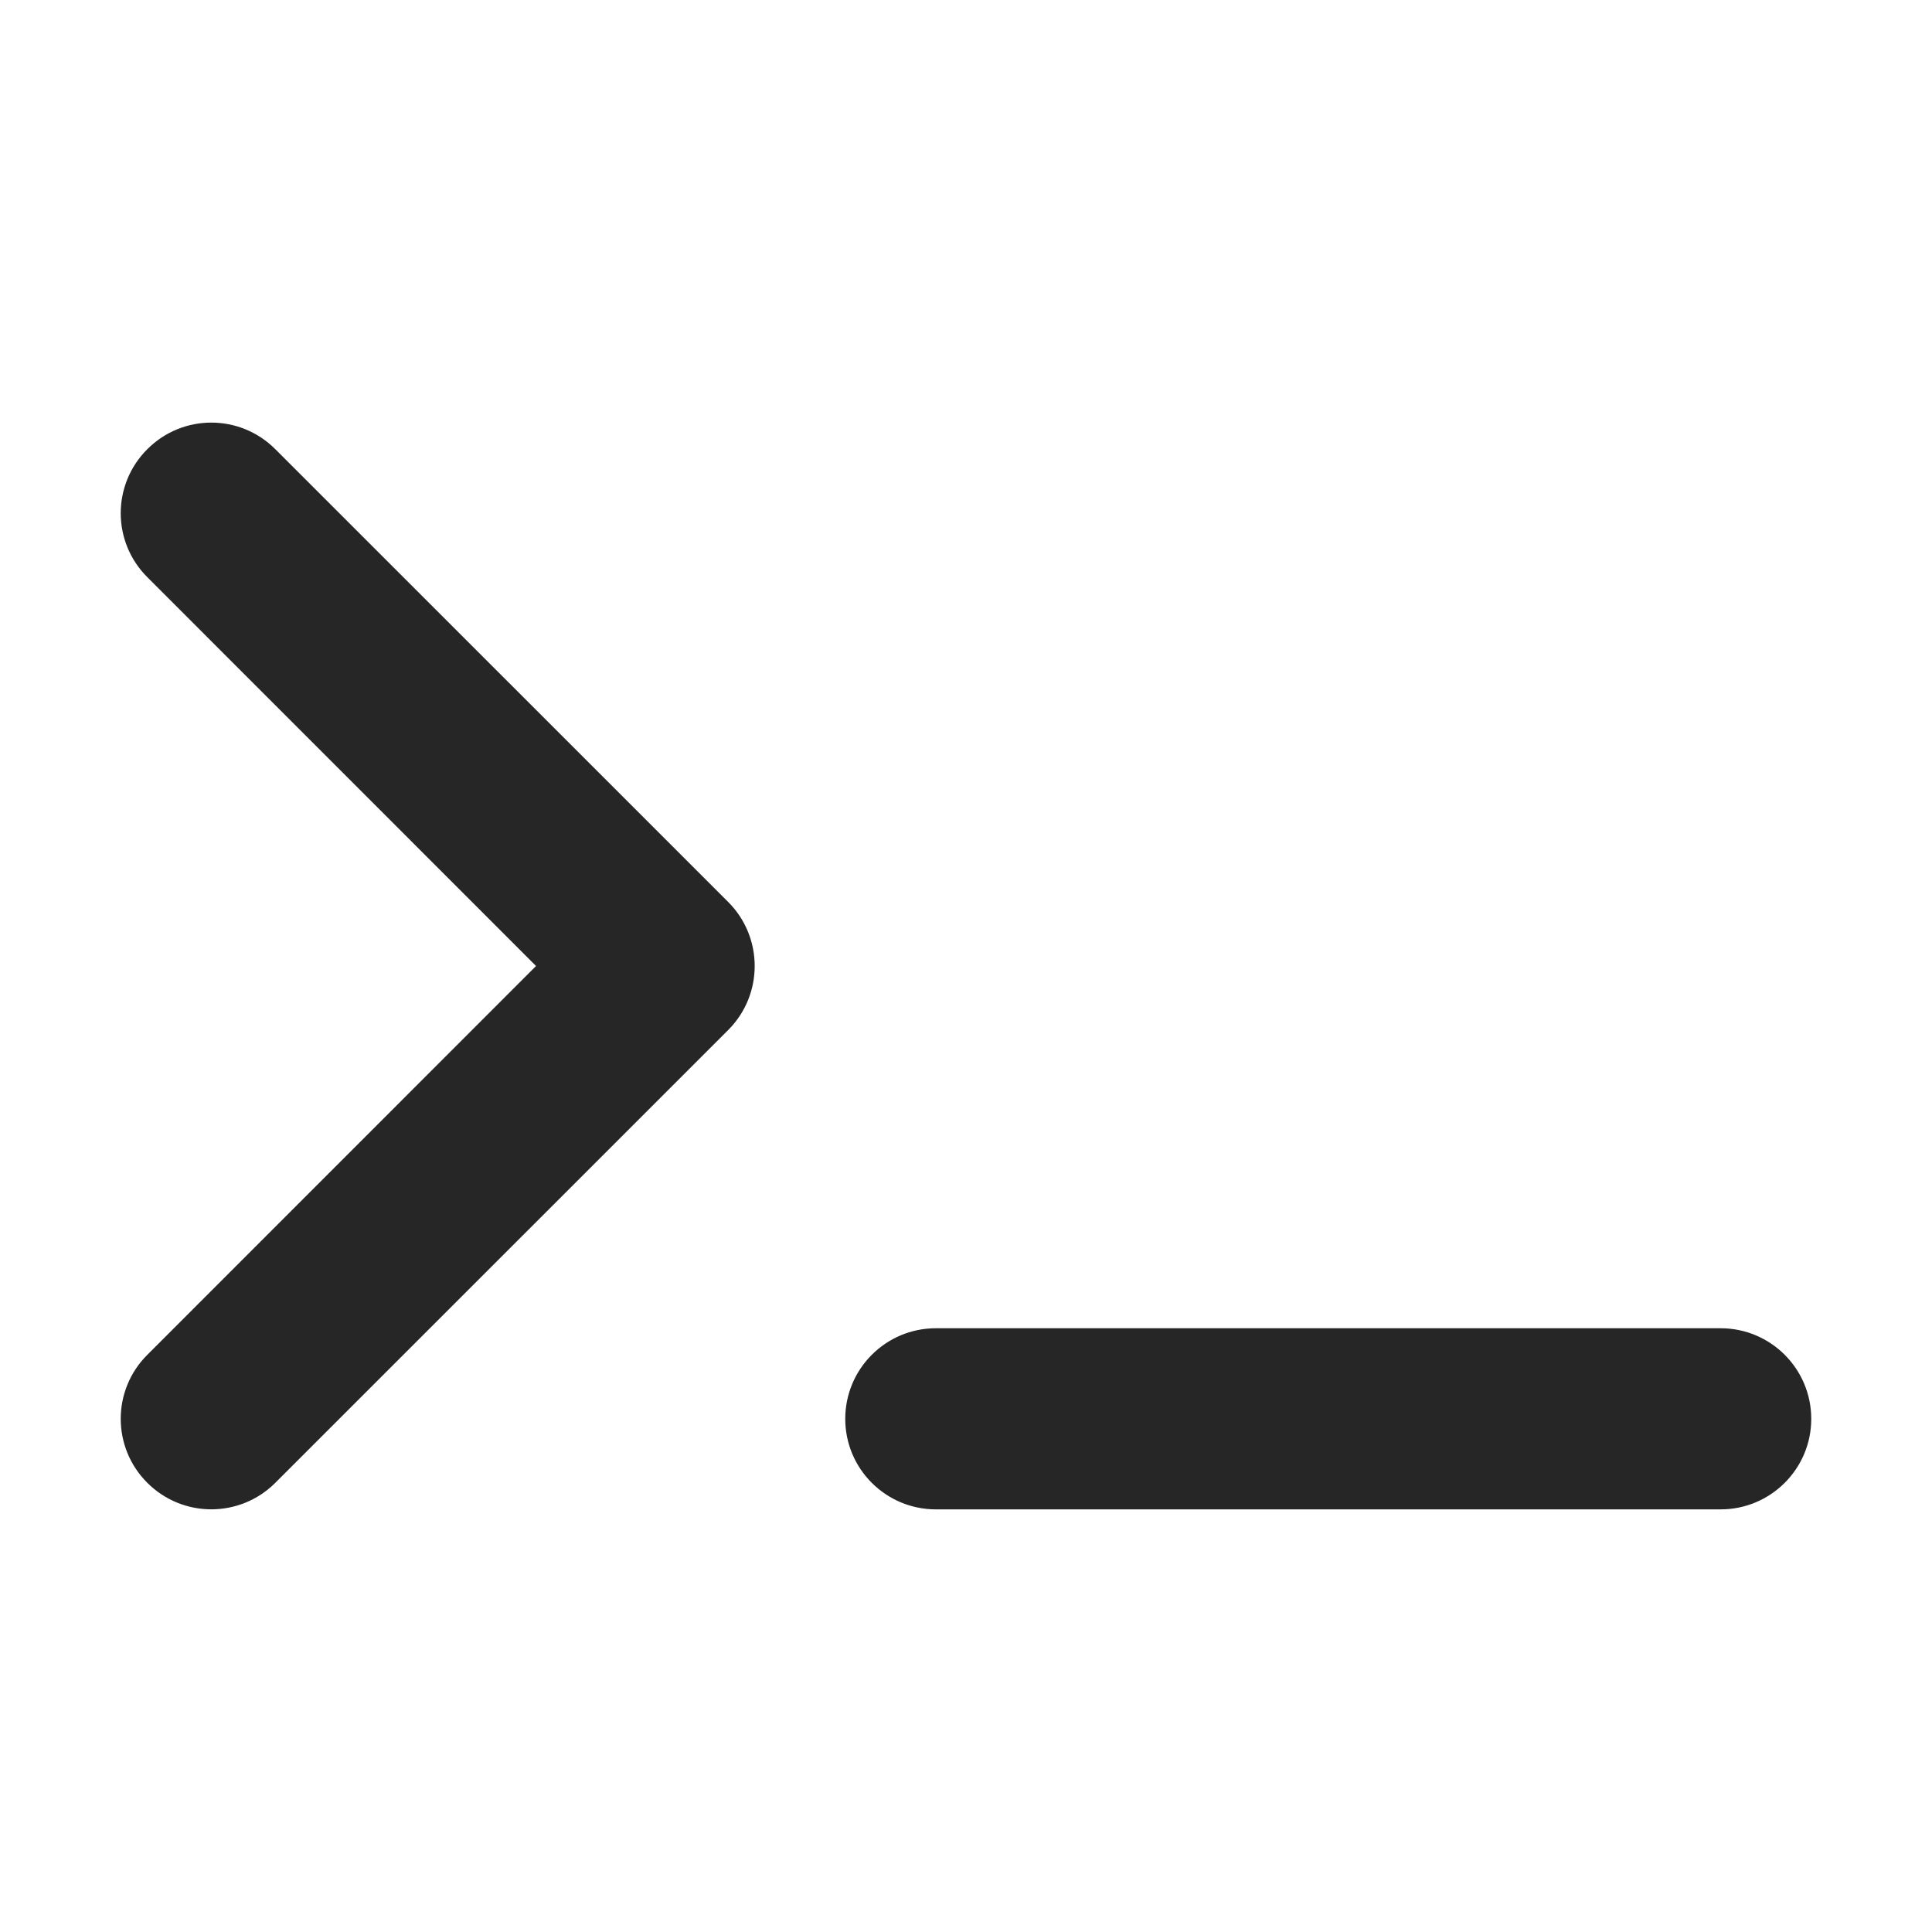 <svg width="20" height="20" viewBox="0 0 20 20" fill="none" xmlns="http://www.w3.org/2000/svg">
<path fill-rule="evenodd" clip-rule="evenodd" d="M1.525 14.025C1.158 14.391 1.158 14.984 1.525 15.35C1.891 15.716 2.484 15.716 2.85 15.35L7.538 10.663C7.904 10.297 7.904 9.703 7.538 9.337L2.85 4.65C2.484 4.283 1.891 4.283 1.525 4.65C1.158 5.016 1.158 5.609 1.525 5.975L5.549 10L1.525 14.025ZM17.812 15.625C18.33 15.625 18.75 15.205 18.75 14.688C18.75 14.17 18.33 13.75 17.812 13.75H9.688C9.17 13.75 8.75 14.17 8.75 14.688C8.75 15.205 9.17 15.625 9.688 15.625H17.812Z" fill="#262626"/>
</svg>
